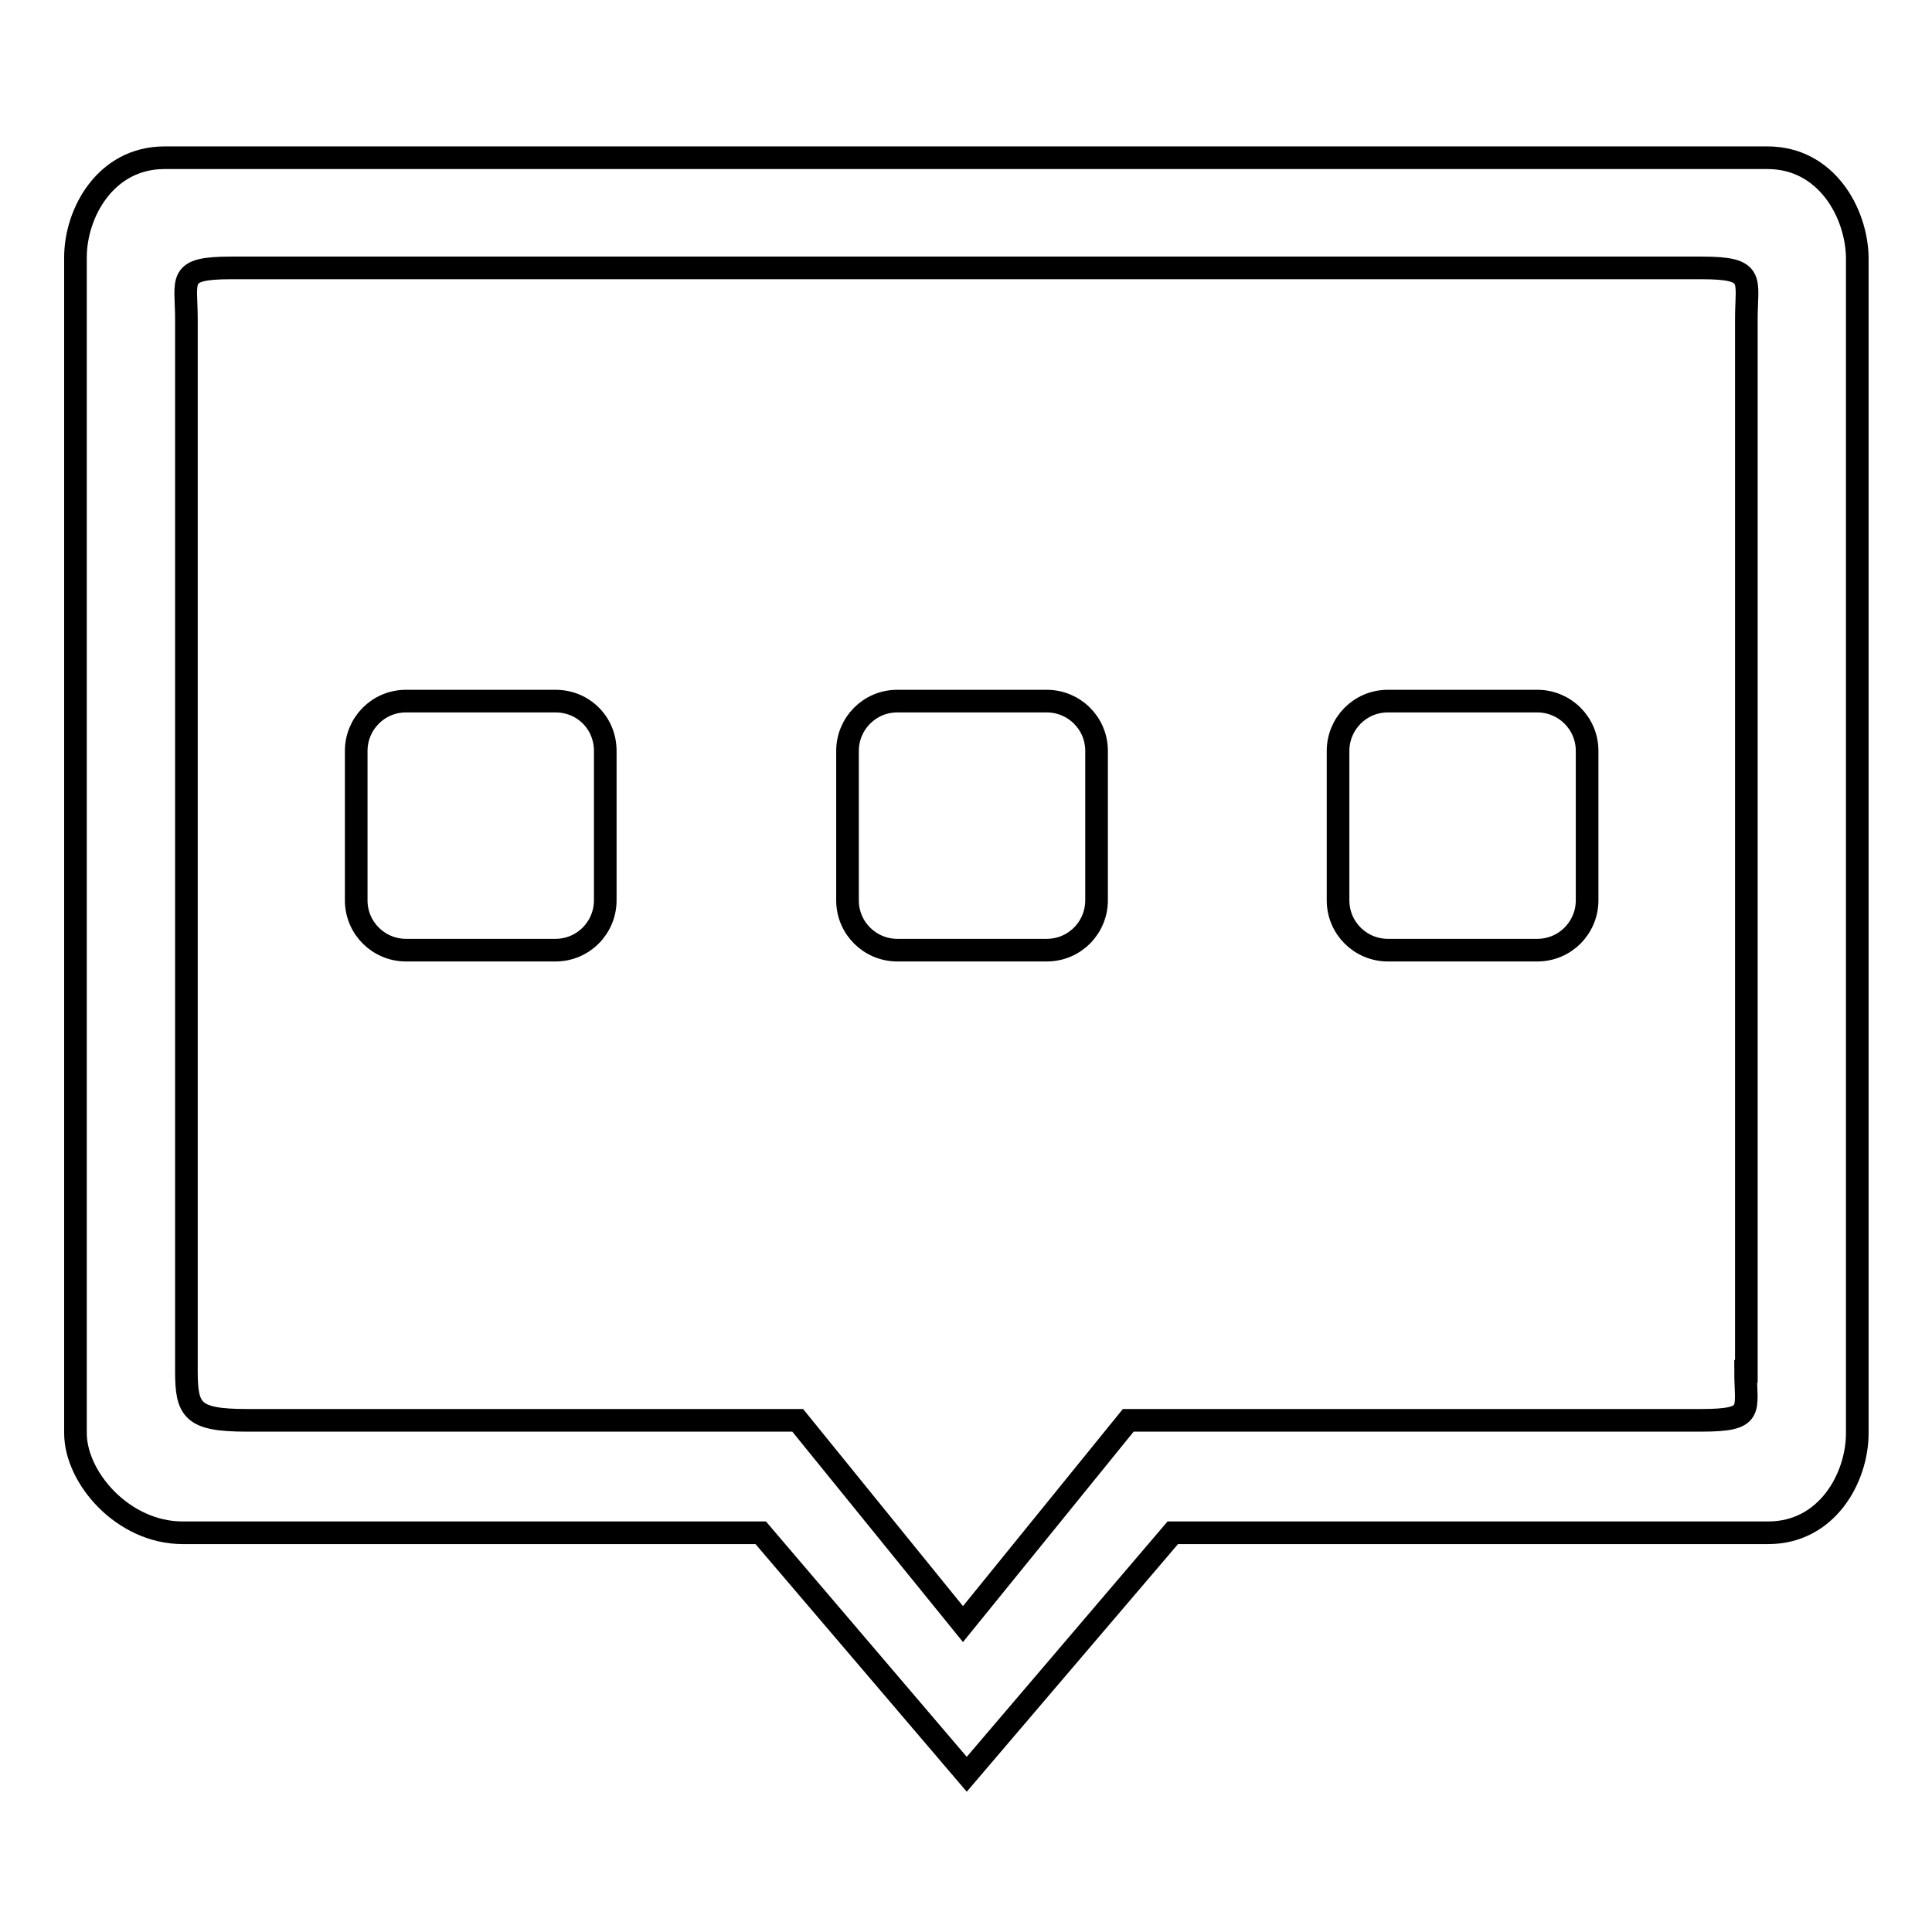 <?xml version="1.0" encoding="utf-8"?>
<!-- Svg Vector Icons : http://www.onlinewebfonts.com/icon -->
<!DOCTYPE svg PUBLIC "-//W3C//DTD SVG 1.1//EN" "http://www.w3.org/Graphics/SVG/1.1/DTD/svg11.dtd">
<svg version="1.1" xmlns="http://www.w3.org/2000/svg" xmlns:xlink="http://www.w3.org/1999/xlink" x="0px" y="0px" viewBox="0 0 256 256" enable-background="new 0 0 256 256" xml:space="preserve">
<g><g><path stroke-width="3" fill-opacity="0" stroke="#000000"  d="M73.6,92.9H53.8c-3.7,0-6.6,3-6.6,6.6v19.8c0,3.7,3,6.6,6.6,6.6h19.8c3.7,0,6.6-3,6.6-6.6V99.5C80.2,95.8,77.3,92.9,73.6,92.9z"/><path stroke-width="3" fill-opacity="0" stroke="#000000"  d="M138.7,92.9h-19.8c-3.7,0-6.6,3-6.6,6.6v19.8c0,3.7,3,6.6,6.6,6.6h19.8c3.7,0,6.6-3,6.6-6.6V99.5C145.3,95.8,142.3,92.9,138.7,92.9z"/><path stroke-width="3" fill-opacity="0" stroke="#000000"  d="M234.2,20.9H21.8C14,20.9,10,28.2,10,34.1v155.8c0,5.9,6.3,13.2,14.2,13.2h76.6l27.3,32l27.3-32h78.9c7.8,0,11.8-7.3,11.8-13.2V34.1C246,28.2,242,20.9,234.2,20.9z M231.3,181.7c0,5.2,1.3,6.5-5.9,6.5h-75.9l-21.9,27l-21.9-27H32.7c-7.2,0-8-1.3-8-6.5V42.3c0-5.3-1.3-6.8,5.9-6.8h194.9c7.2,0,5.9,1.5,5.9,6.8V181.7L231.3,181.7z"/><path stroke-width="3" fill-opacity="0" stroke="#000000"  d="M203.7,92.9h-19.8c-3.7,0-6.6,3-6.6,6.6v19.8c0,3.7,3,6.6,6.6,6.6h19.8c3.7,0,6.6-3,6.6-6.6V99.5C210.3,95.8,207.3,92.9,203.7,92.9z"/></g></g>
</svg>